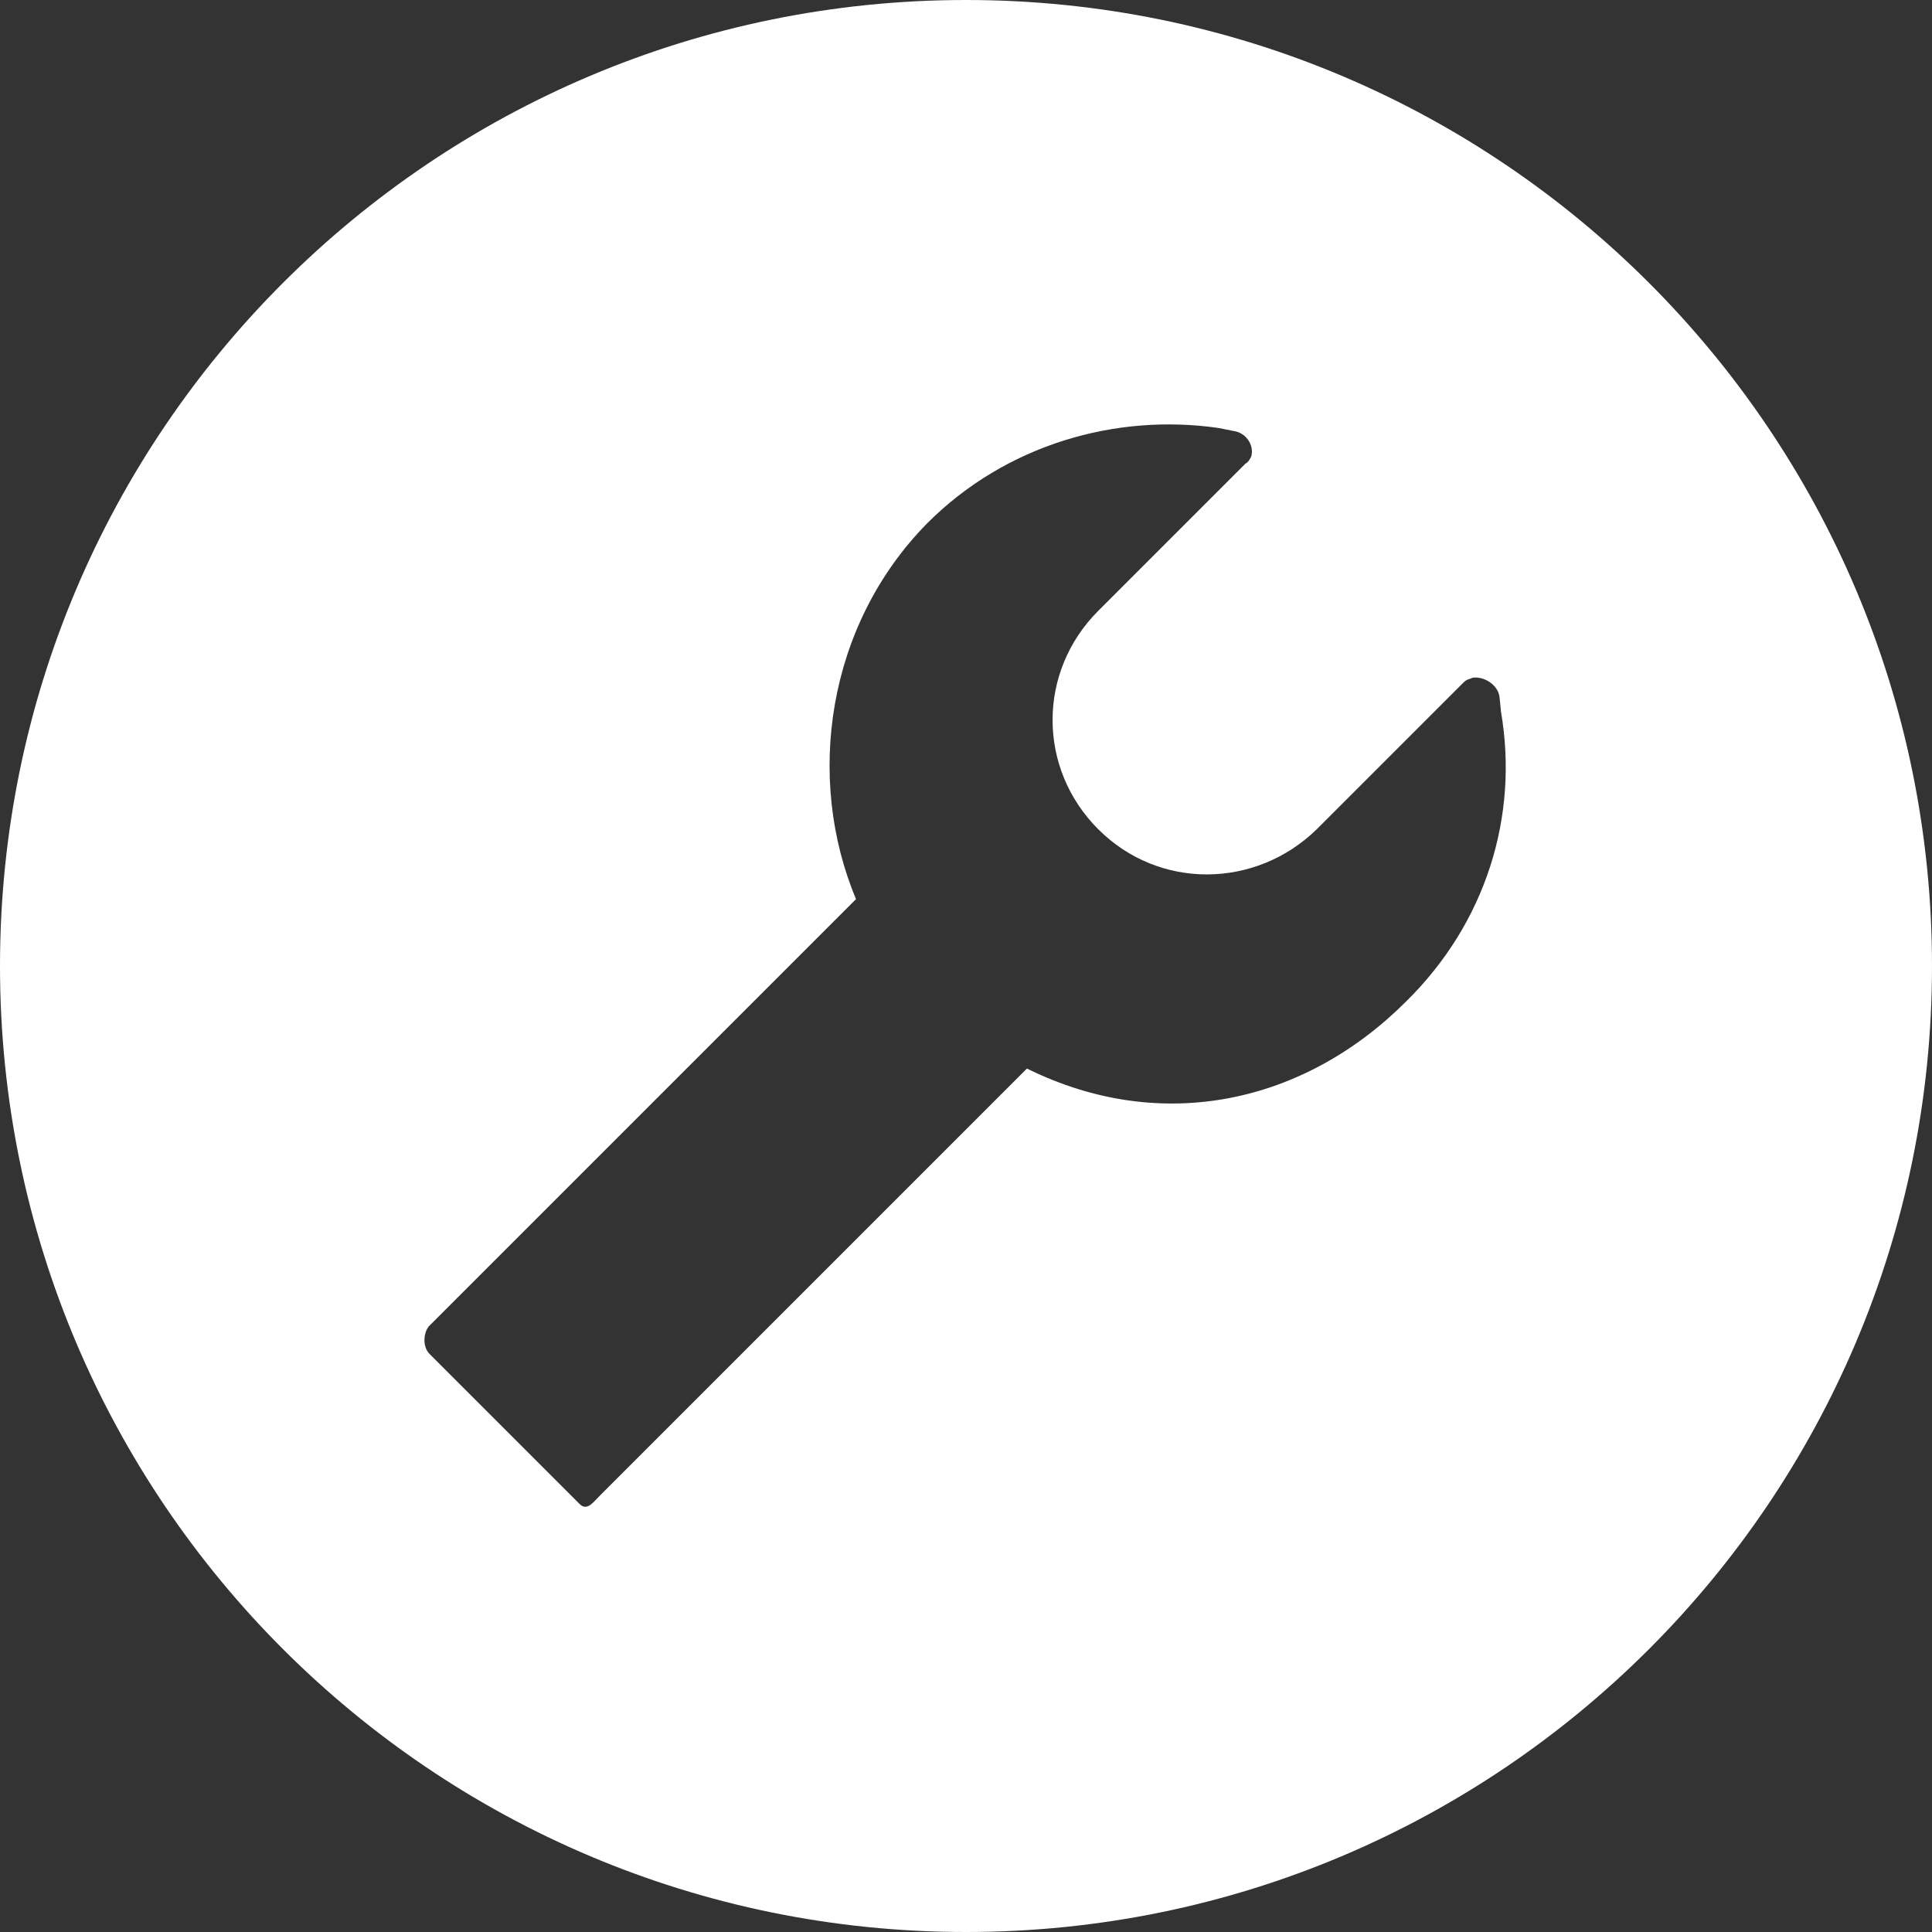 <?xml version="1.0" encoding="utf-8"?>
<!-- Generator: Adobe Illustrator 21.0.2, SVG Export Plug-In . SVG Version: 6.00 Build 0)  -->
<svg version="1.1" id="Layer_1" xmlns="http://www.w3.org/2000/svg" xmlns:xlink="http://www.w3.org/1999/xlink" x="0px" y="0px"
	 viewBox="0 0 130 130" style="enable-background:new 0 0 130 130;" xml:space="preserve">
<rect x="0" y="0" width="130" height="130" fill="#333333" stroke="none"/>
<style type="text/css">
	.st0{clip-path:url(#SVGID_2_);fill:#FFFFFF;}
</style>
<g>
	<defs>
		<rect id="SVGID_1_" width="130" height="130"/>
	</defs>
	<clipPath id="SVGID_2_">
		<use xlink:href="#SVGID_1_"  style="overflow:visible;"/>
	</clipPath>
	<path class="st0" d="M65,0C29.1,0,0,29.1,0,65c0,35.9,29.1,65,65,65c35.9,0,65-29.1,65-65C130,29.1,100.9,0,65,0 M94.6,67.4
		c-6.8,6.8-16.4,9-25.5,4.5l-28.7,28.7c-0.5,0.5-0.9,1.1-1.4,0.6L28.9,91.1c-0.5-0.5-0.4-1.5,0-1.9l28.7-28.7
		c-3.4-8.1-2-18.4,4.8-25.3c5.3-5.3,12.7-7.4,19.6-6.4l1,0.2c0.8,0.1,1.4,0.9,1.2,1.7c-0.1,0.2-0.2,0.4-0.4,0.5l-3.6,3.6l-6.3,6.3
		c-4.1,4.1-4.1,10.6,0,14.7c4.1,4.1,10.6,4,14.7,0l6.3-6.3l3.6-3.6c0.2-0.2,0.4-0.2,0.6-0.3c0.8-0.1,1.7,0.5,1.8,1.3l0.1,1
		C102.2,54.9,100,62.1,94.6,67.4"/>
</g>
</svg>
